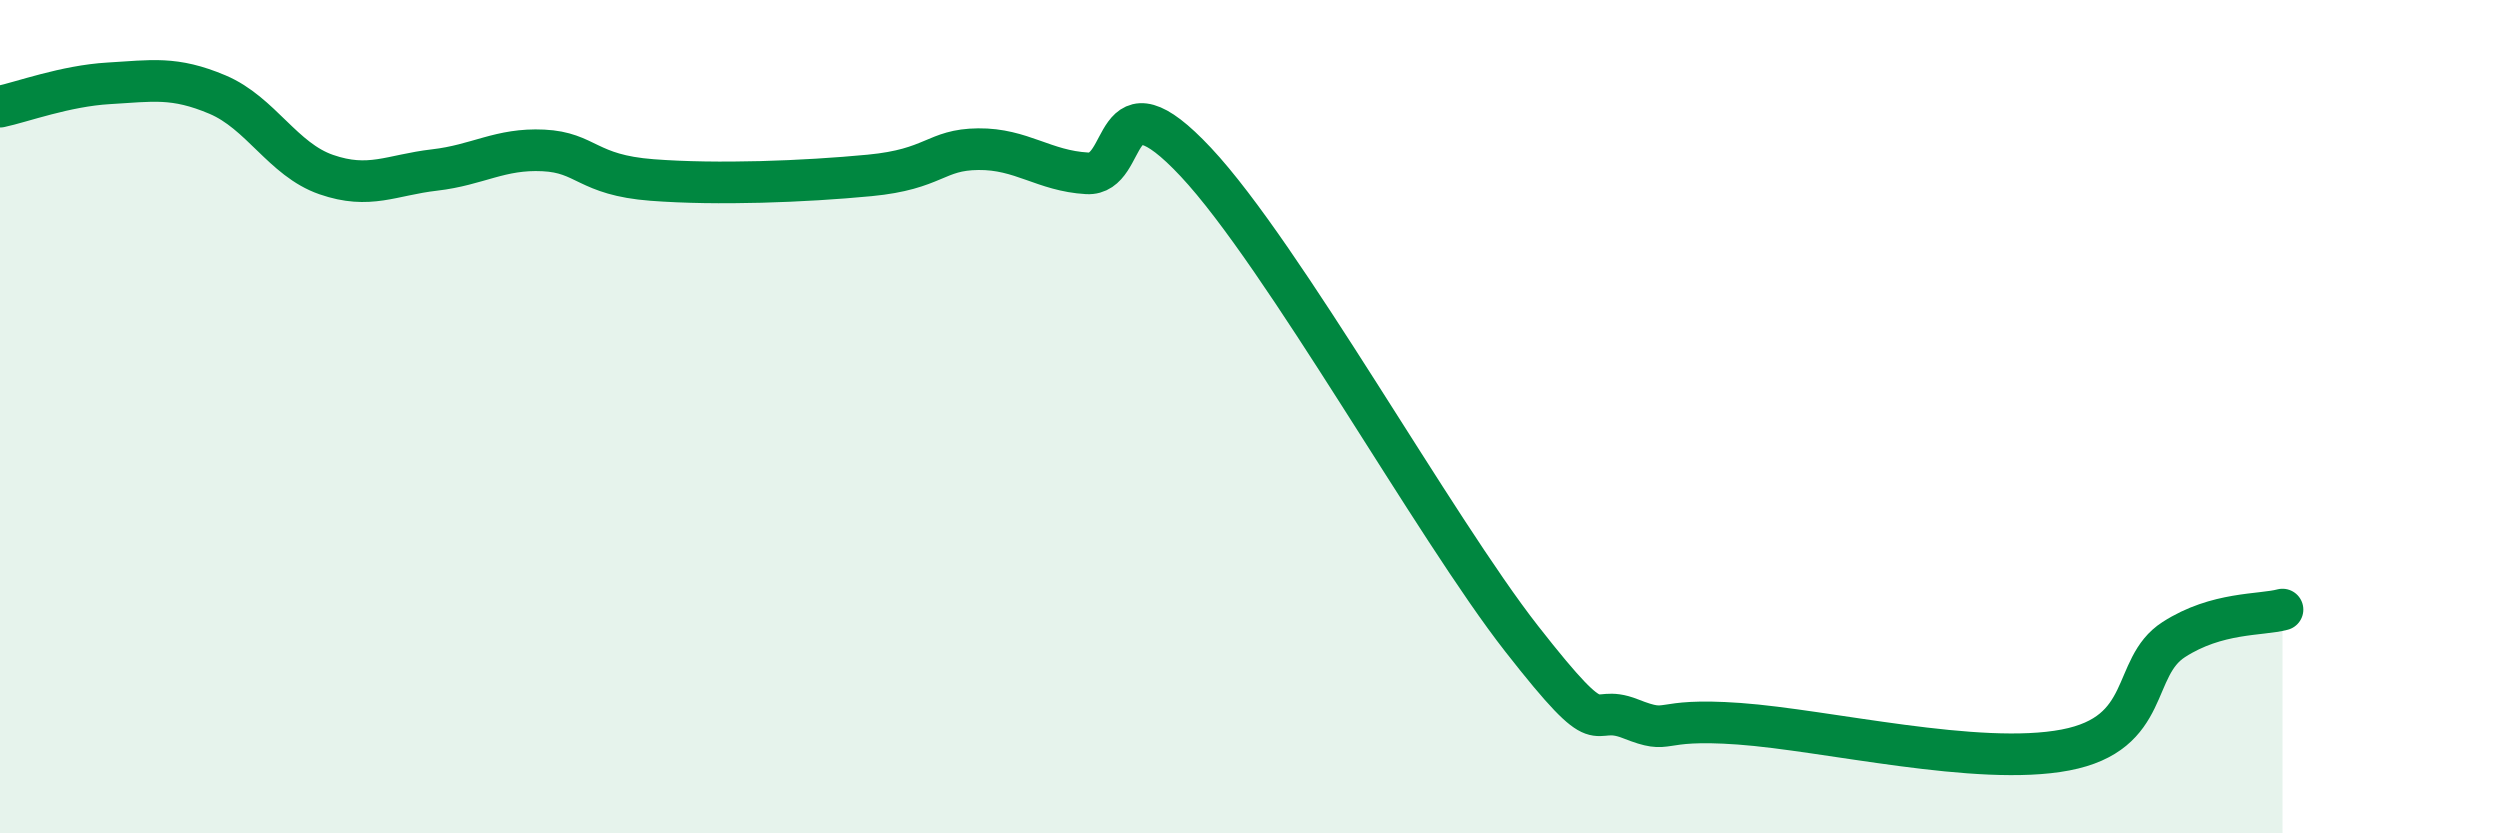 
    <svg width="60" height="20" viewBox="0 0 60 20" xmlns="http://www.w3.org/2000/svg">
      <path
        d="M 0,2.56 C 0.52,2.45 1.57,2.06 2.61,2 C 3.65,1.94 4.18,1.83 5.22,2.27 C 6.26,2.71 6.79,3.83 7.83,4.19 C 8.87,4.55 9.39,4.2 10.43,4.08 C 11.47,3.96 12,3.56 13.04,3.61 C 14.08,3.66 14.08,4.2 15.65,4.32 C 17.22,4.44 19.3,4.36 20.87,4.21 C 22.44,4.06 22.44,3.59 23.48,3.58 C 24.52,3.57 25.05,4.1 26.09,4.16 C 27.13,4.22 26.61,1.66 28.7,3.89 C 30.79,6.12 34.43,12.66 36.52,15.33 C 38.61,18 38.09,16.84 39.13,17.25 C 40.17,17.66 39.65,17.22 41.74,17.37 C 43.83,17.52 47.48,18.4 49.57,18 C 51.66,17.6 51.13,16.02 52.17,15.35 C 53.21,14.68 54.26,14.77 54.78,14.63L54.78 20L0 20Z"
        fill="#008740"
        opacity="0.1"
        stroke-linecap="round"
        stroke-linejoin="round"
      />
      <path
        d="M 0,2.56 C 0.52,2.45 1.57,2.06 2.61,2 C 3.65,1.94 4.18,1.83 5.22,2.27 C 6.26,2.71 6.79,3.83 7.83,4.19 C 8.87,4.55 9.39,4.2 10.43,4.08 C 11.47,3.96 12,3.56 13.04,3.61 C 14.08,3.66 14.08,4.2 15.65,4.32 C 17.22,4.44 19.3,4.36 20.87,4.21 C 22.44,4.06 22.44,3.59 23.48,3.58 C 24.52,3.57 25.05,4.1 26.09,4.16 C 27.13,4.22 26.61,1.66 28.7,3.89 C 30.79,6.12 34.43,12.66 36.52,15.33 C 38.61,18 38.09,16.84 39.13,17.25 C 40.17,17.66 39.65,17.22 41.74,17.37 C 43.83,17.52 47.48,18.4 49.57,18 C 51.66,17.6 51.13,16.02 52.17,15.35 C 53.21,14.68 54.26,14.77 54.78,14.63"
        stroke="#008740"
        stroke-width="1"
        fill="none"
        stroke-linecap="round"
        stroke-linejoin="round"
      />
    </svg>
  
